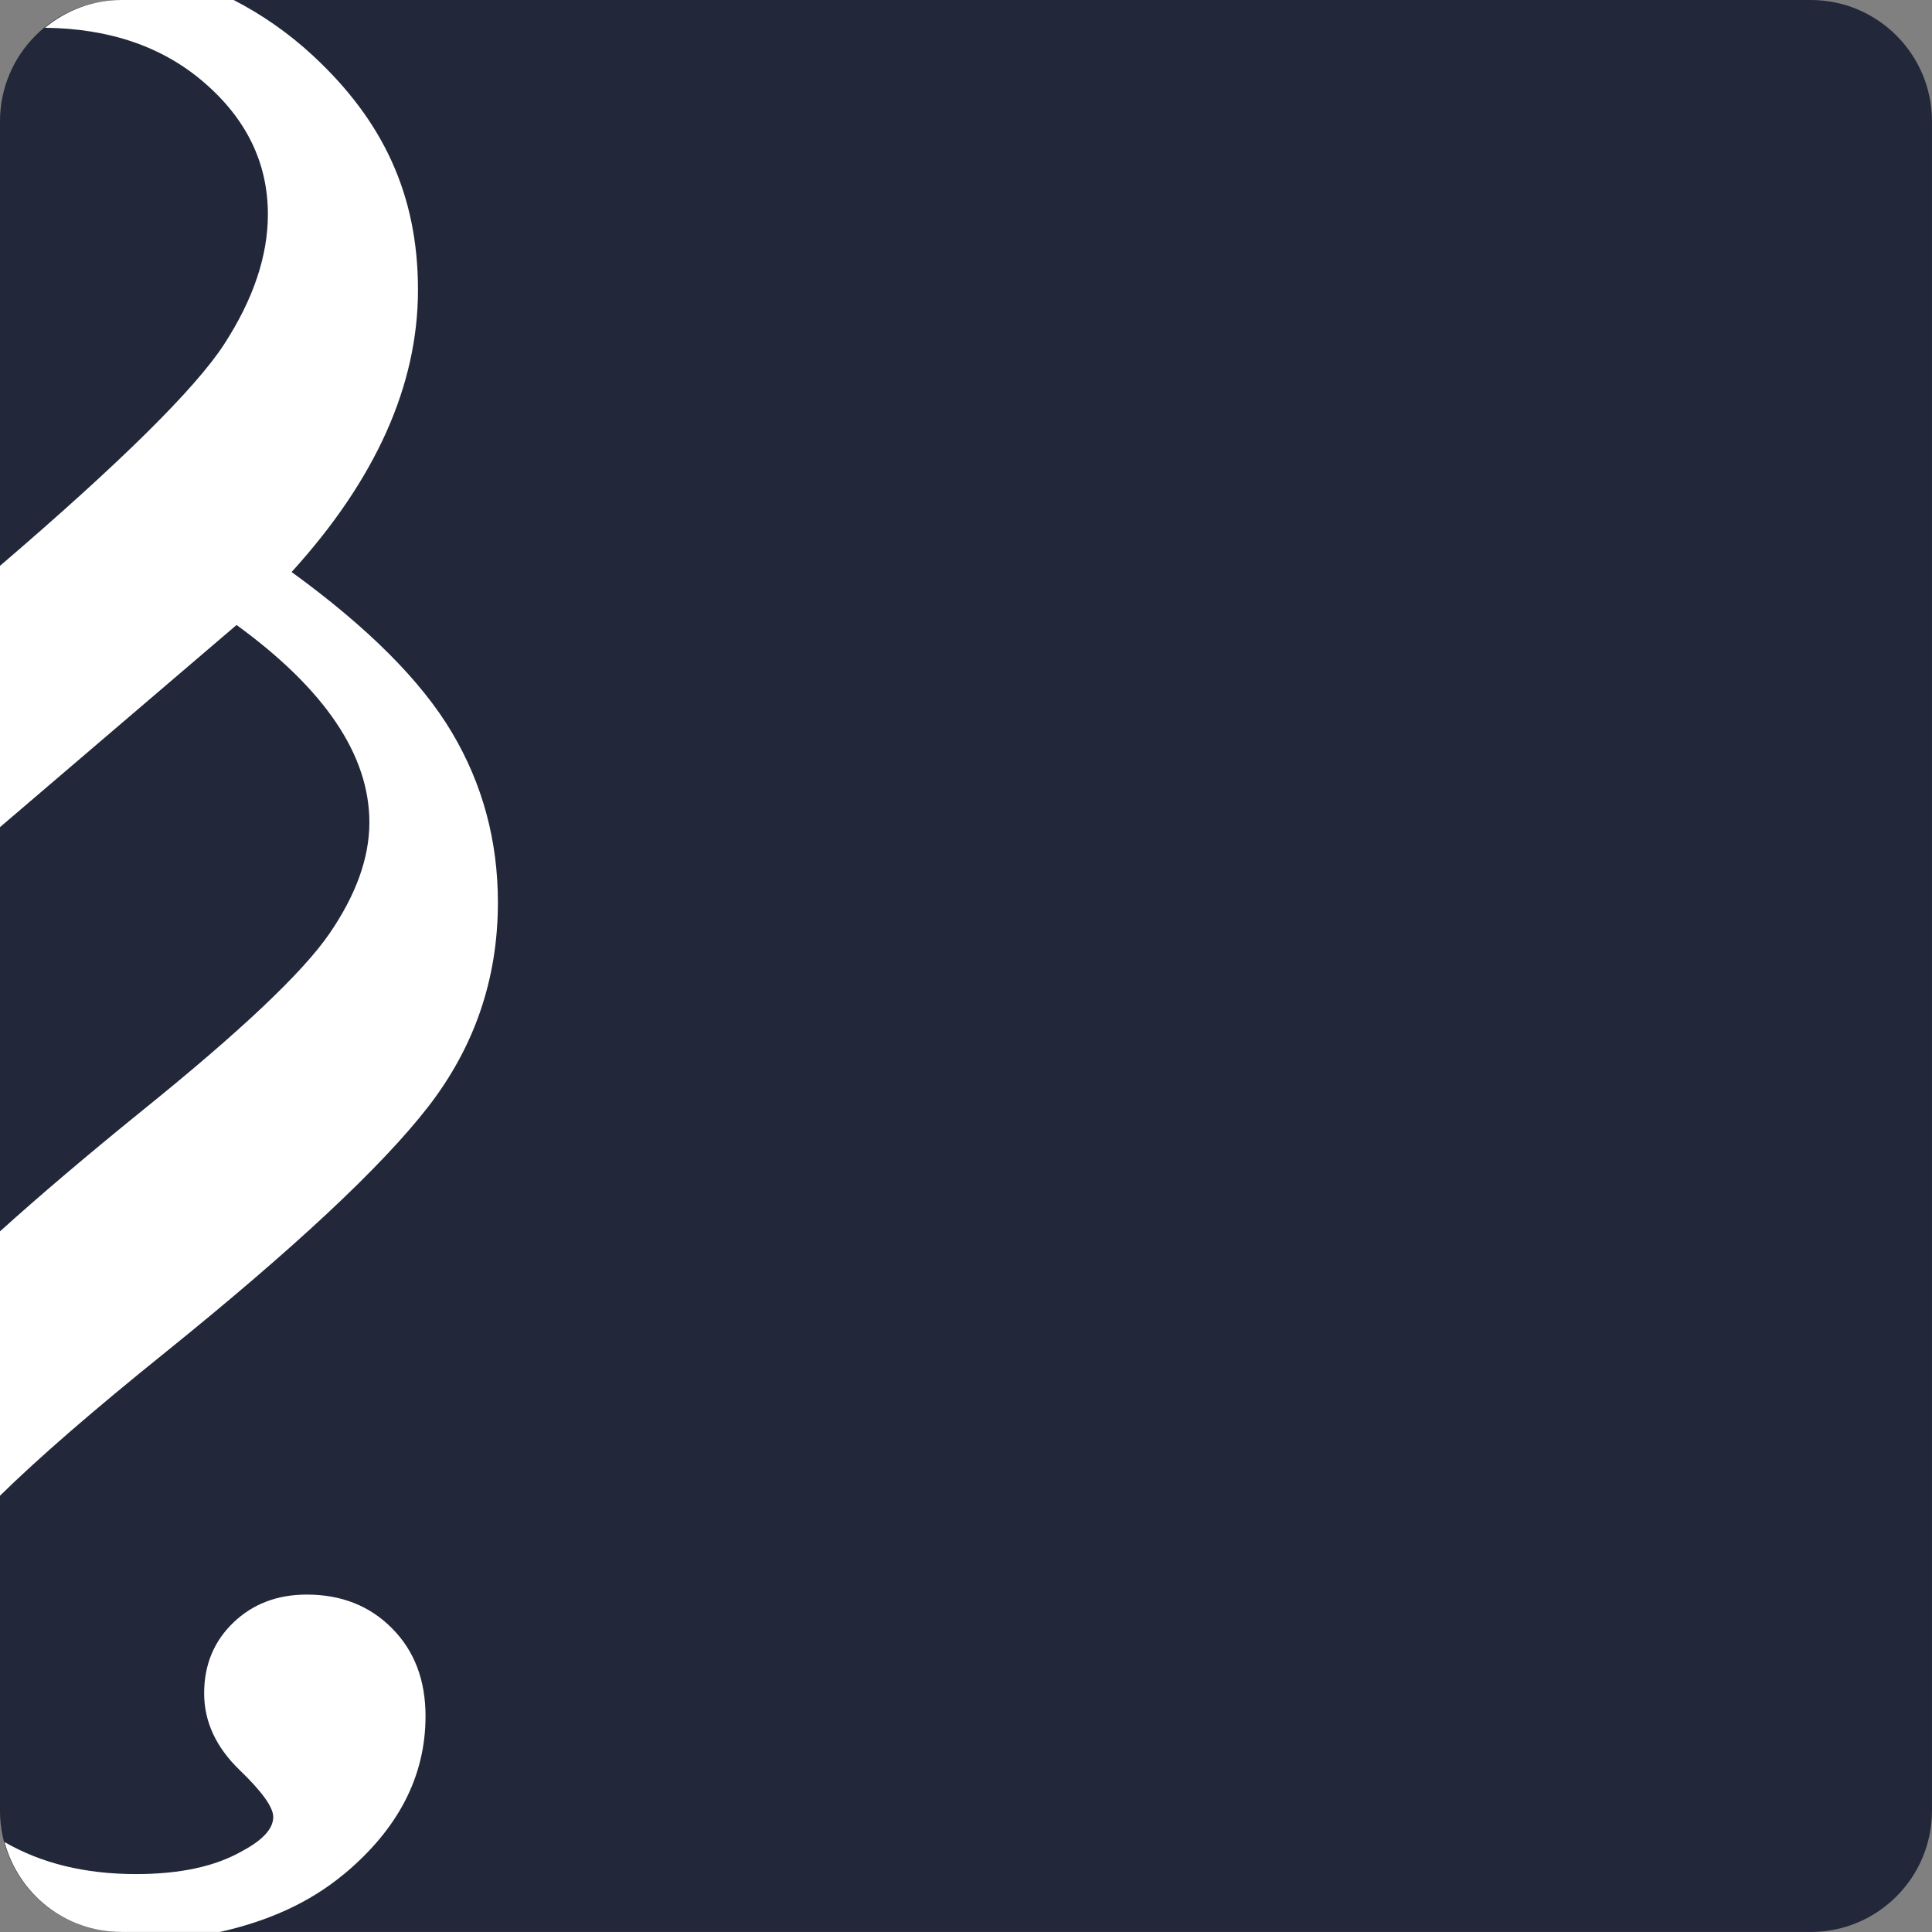 <?xml version="1.0" encoding="UTF-8"?> <svg xmlns="http://www.w3.org/2000/svg" id="Warstwa_2" data-name="Warstwa 2" viewBox="0 0 512 512"><rect x="0" y="0" width="512" height="512" fill="#808080" stroke="none"/><defs><style> .cls-1 { fill: #222739; } .cls-2 { fill: #fff; } </style></defs><g id="Warstwa_3" data-name="Warstwa 3"><path class="cls-1" d="M32.14,0h447.71c17.74,0,32.14,14.4,32.14,32.14v447.71c0,17.74-14.4,32.14-32.14,32.14H32.14c-17.74,0-32.14-14.4-32.14-32.14V32.14C0,14.4,14.4,0,32.14,0Z"></path><g><path class="cls-2" d="M11.91,7.36c17.08.19,31.17,4.98,42.2,14.52,11.26,9.72,16.88,21.37,16.88,34.94,0,11.01-3.86,22.48-11.59,34.41C51.77,102.99,31.93,122.59,0,149.95v69.25l62.69-53.57c23.47,17.08,35.2,34.52,35.2,52.32,0,9.37-3.53,19.19-10.59,29.47-7.06,10.29-23.56,25.89-49.51,46.82C22.92,306.28,10.43,316.91,0,326.32v70.06c10.15-9.97,24.7-22.6,43.81-37.98,34.15-27.54,57.38-49.25,69.68-65.12,12.3-15.89,18.46-33.92,18.46-54.12,0-16.34-4.05-31.35-12.17-45.02-8.11-13.68-22.27-27.86-42.5-42.55,22.32-24.56,33.49-49.49,33.49-74.78s-9.3-44.9-27.9-62.13c-6.42-5.94-13.42-10.79-20.94-14.68h-29.79c-7.71,0-14.69,2.83-20.23,7.36Z"></path><path class="cls-2" d="M91.02,496.79c14.5-12.03,21.75-26.03,21.75-41.99,0-9.56-2.95-17.31-8.87-23.27-5.91-5.98-13.46-8.95-22.61-8.95-7.82,0-14.31,2.48-19.46,7.43-5.15,4.96-7.73,11.2-7.73,18.73s3.15,14.32,9.44,20.38c5.91,5.69,8.87,9.81,8.87,12.39,0,3.12-2.77,6.14-8.3,9.08-7.06,4.03-16.4,6.06-28.05,6.06-13.48,0-25.09-2.83-34.86-8.49,3.68,13.69,16.06,23.82,30.92,23.82h26.18c12.62-2.82,23.66-7.7,32.71-15.21Z"></path></g></g></svg> 